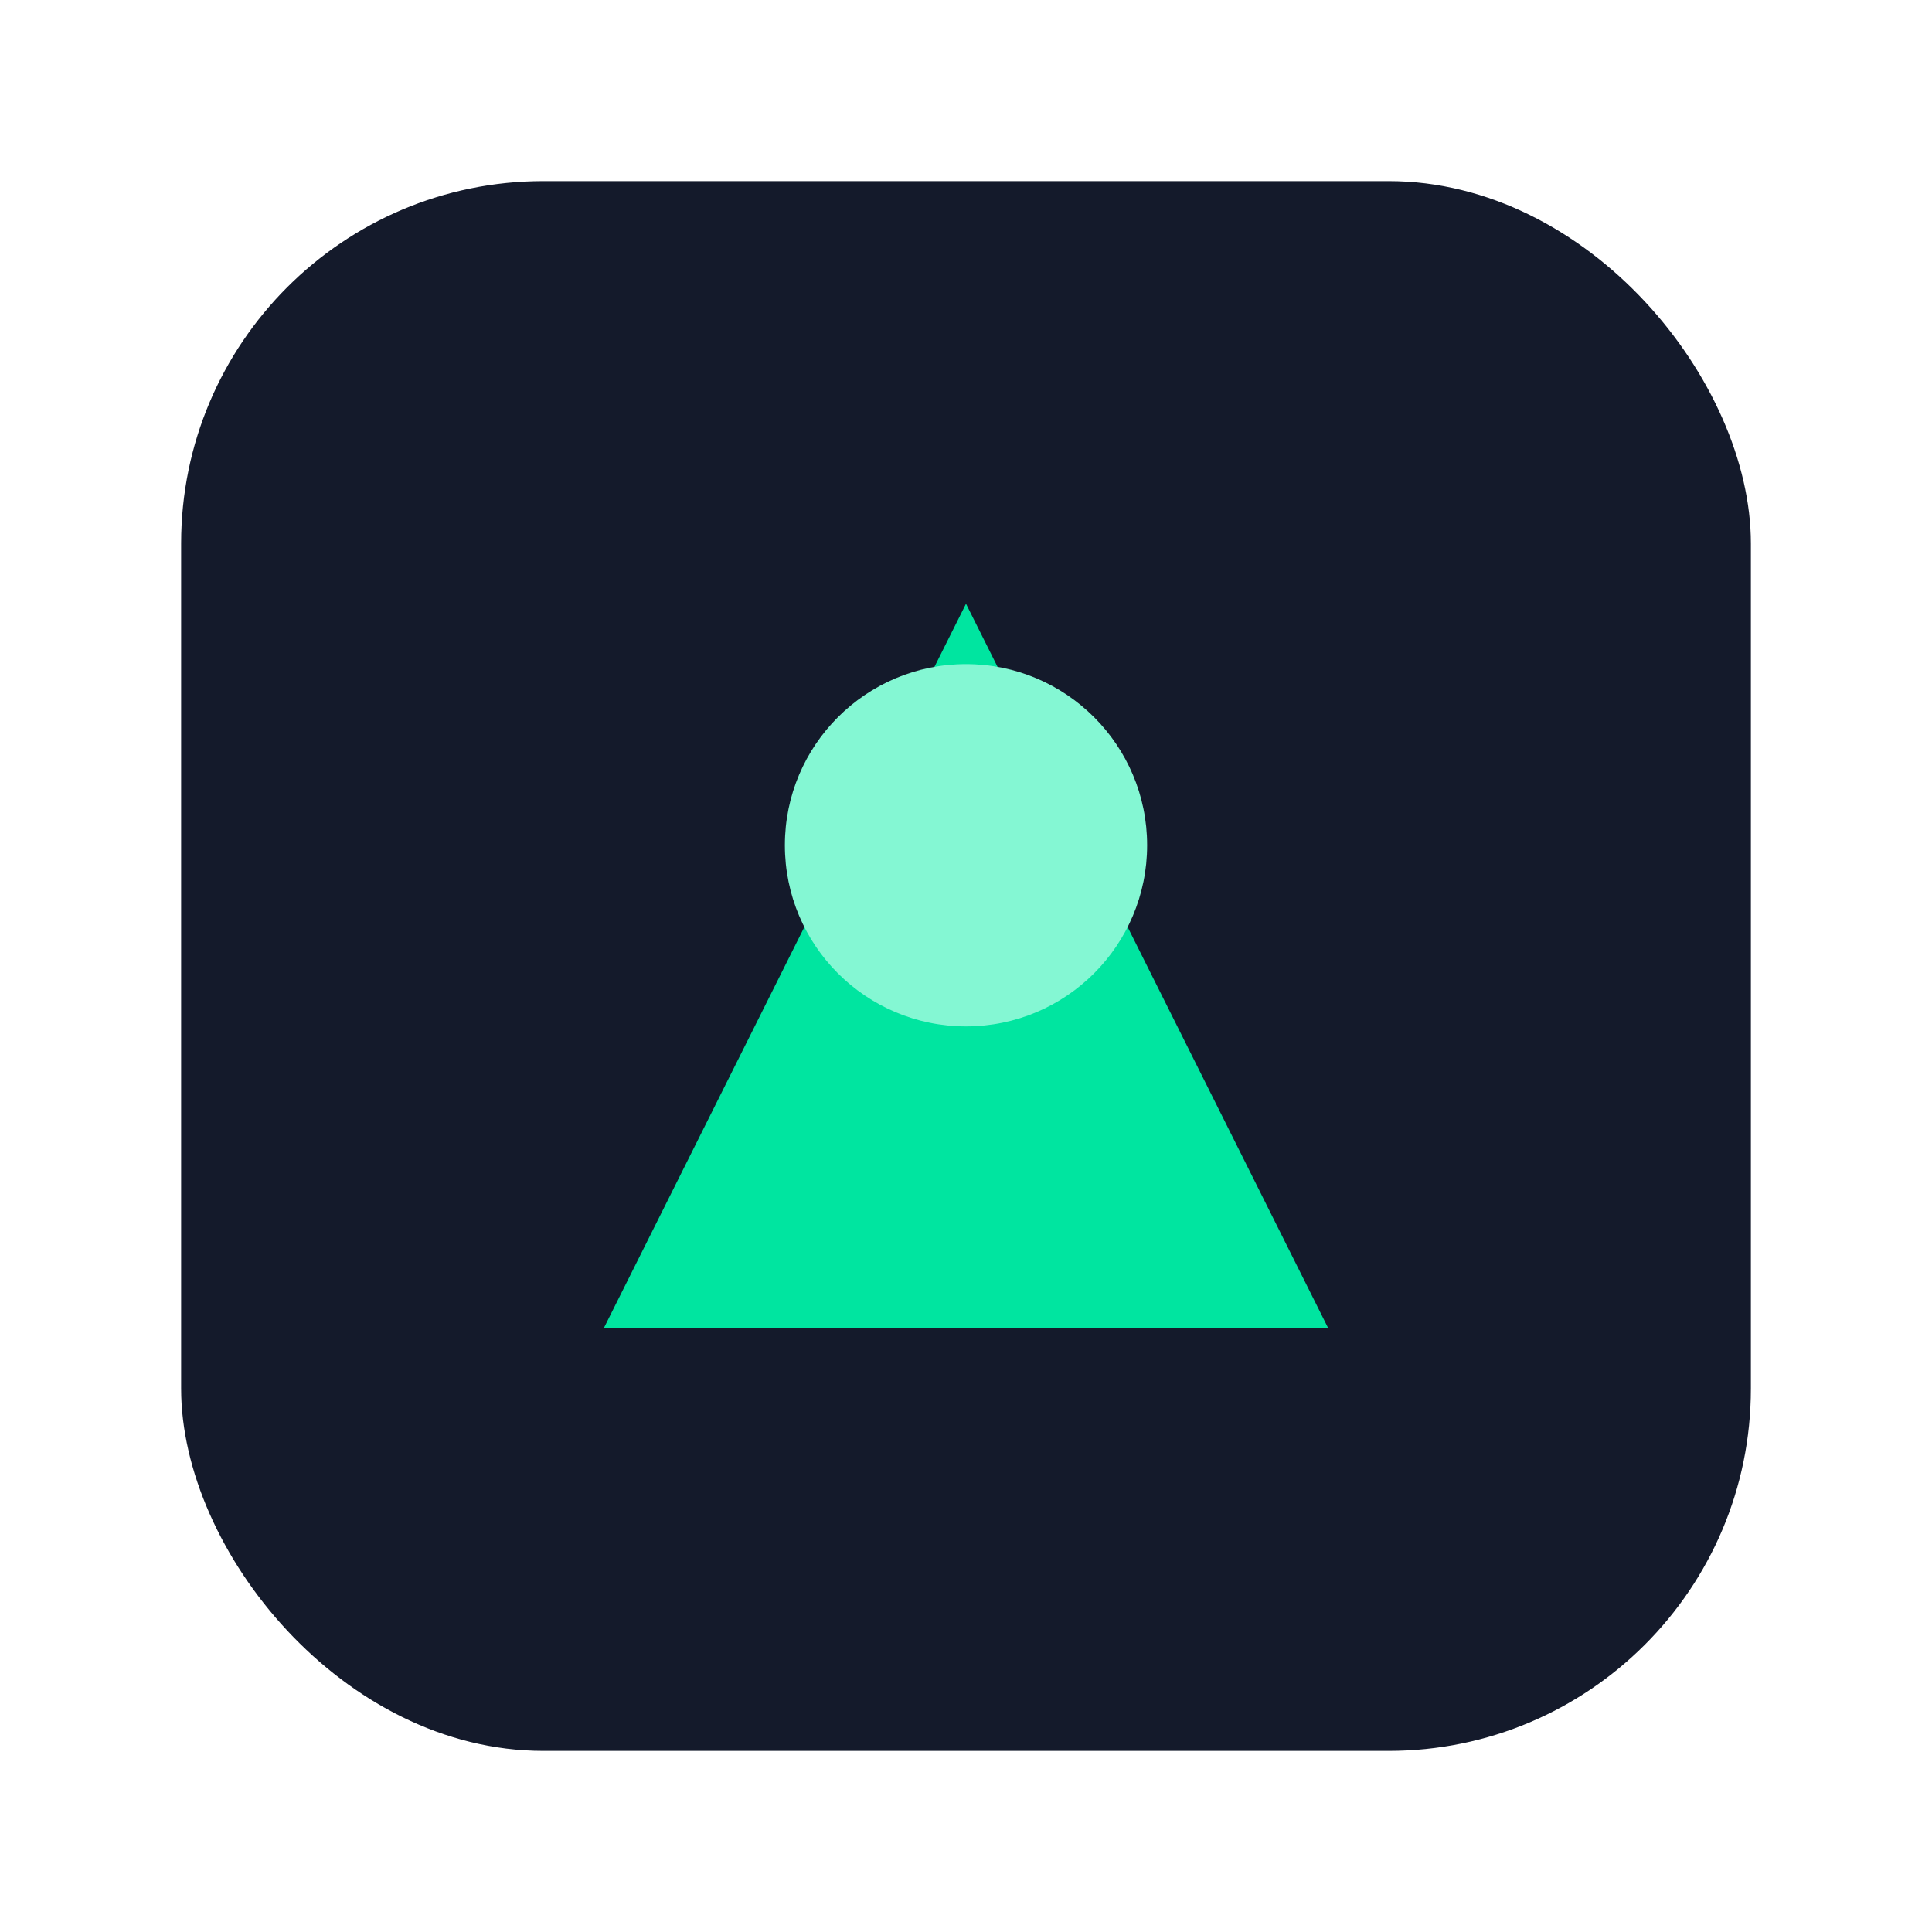 <svg xmlns="http://www.w3.org/2000/svg" viewBox="0 0 64 64" fill="none">
  <rect x="6" y="6" width="52" height="52" rx="12" fill="#141A2B"/>
  <path d="M20 44l12-24 12 24H20z" fill="#00E5A0"/>
  <circle cx="32" cy="28" r="6" fill="#84F7D3"/>
</svg>


